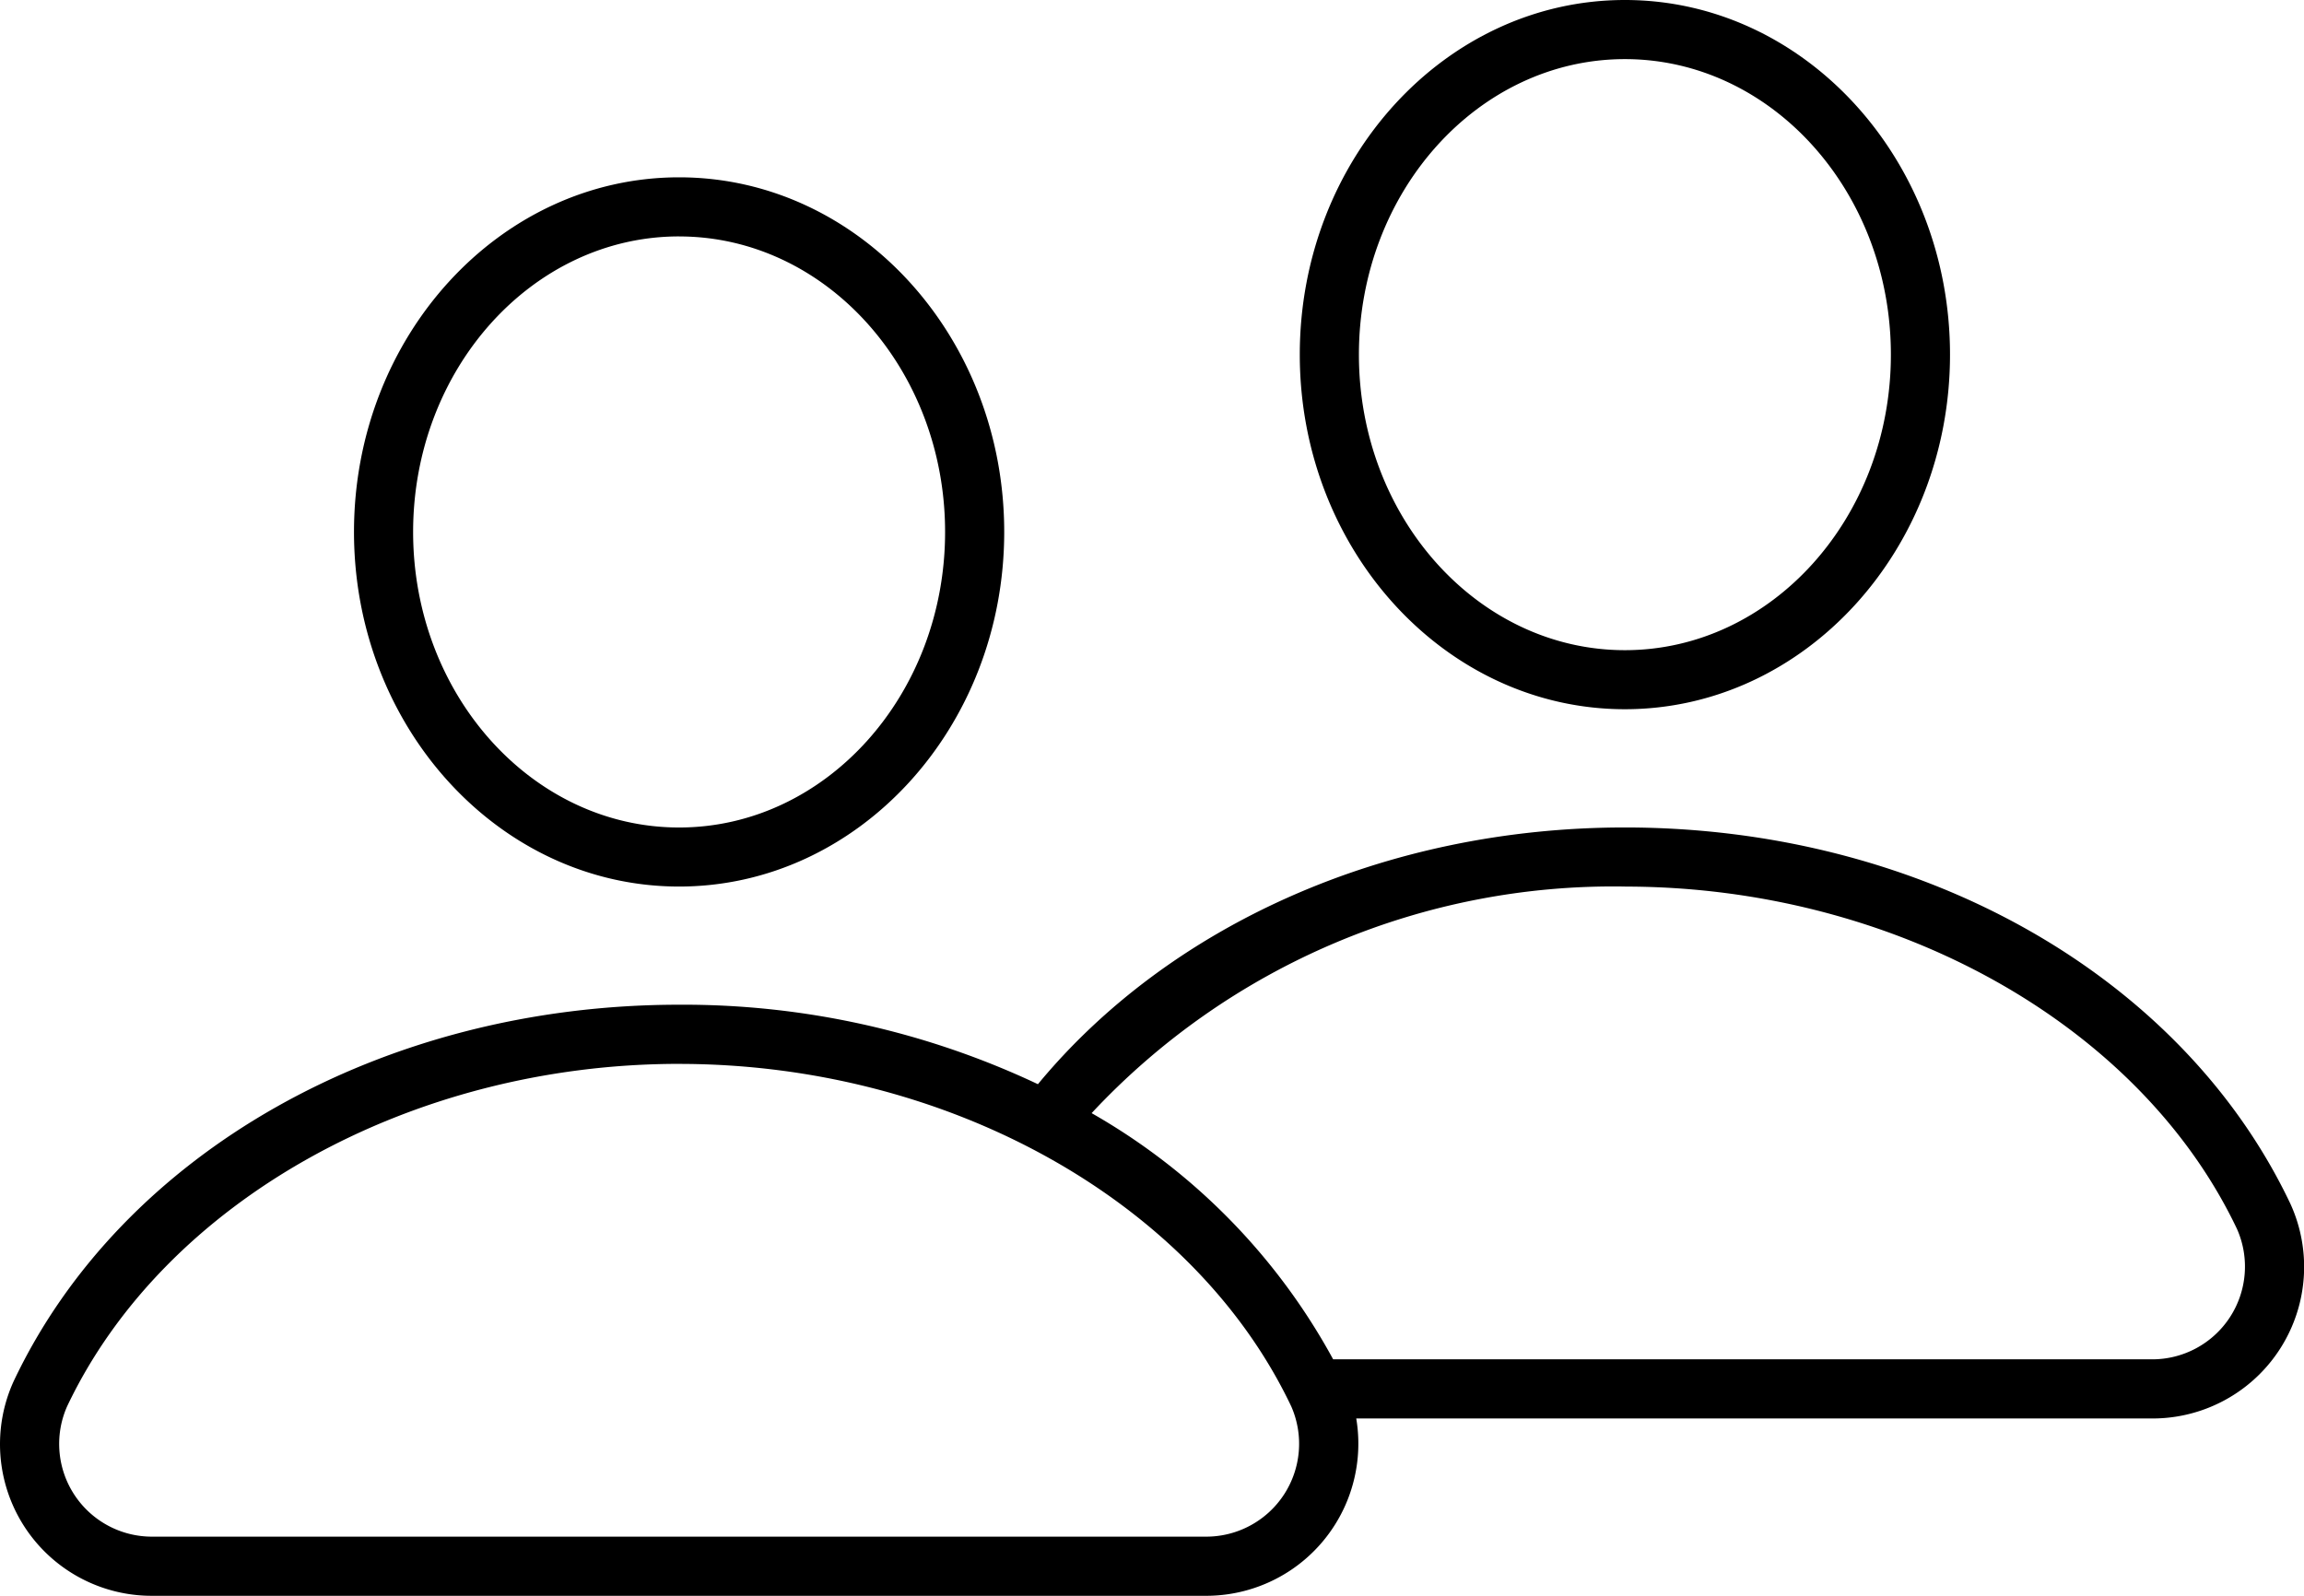 <svg xmlns="http://www.w3.org/2000/svg" width="69.245" height="47.967" viewBox="0 0 69.245 47.967">
  <path id="icons8-team" d="M54.346,13c-5.388,0-9.771,4.781-9.771,10.659s4.383,10.659,9.771,10.659,9.771-4.781,9.771-10.659S59.735,13,54.346,13Zm0,1.777c4.408,0,7.994,3.985,7.994,8.883s-3.587,8.883-7.994,8.883-7.994-3.985-7.994-8.883S49.939,14.777,54.346,14.777ZM25.921,18.33c-5.388,0-9.771,4.781-9.771,10.659s4.383,10.659,9.771,10.659,9.771-4.781,9.771-10.659S31.31,18.33,25.921,18.33Zm0,1.777c4.408,0,7.994,3.985,7.994,8.883s-3.587,8.883-7.994,8.883-7.994-3.985-7.994-8.883S21.514,20.106,25.921,20.106ZM54.346,37.872c-7.211,0-13.7,2.947-17.641,7.717A24.956,24.956,0,0,0,25.921,43.2c-8.9,0-16.747,4.442-20,11.319A4.559,4.559,0,0,0,10.1,60.967H41.744a4.573,4.573,0,0,0,4.528-5.33h23.9A4.558,4.558,0,0,0,74.35,49.19C71.093,42.313,63.241,37.872,54.346,37.872Zm0,1.777c8.085,0,15.48,4.141,18.4,10.3a2.788,2.788,0,0,1-2.575,3.91H45.578a18.931,18.931,0,0,0-7.259-7.4A21.434,21.434,0,0,1,54.346,39.648Zm-28.425,5.33c8.085,0,15.48,4.141,18.4,10.3a2.792,2.792,0,0,1-2.575,3.91H10.1a2.788,2.788,0,0,1-2.575-3.91C10.441,49.119,17.836,44.978,25.921,44.978Z" transform="translate(-5.511 -13)"/>
</svg>
